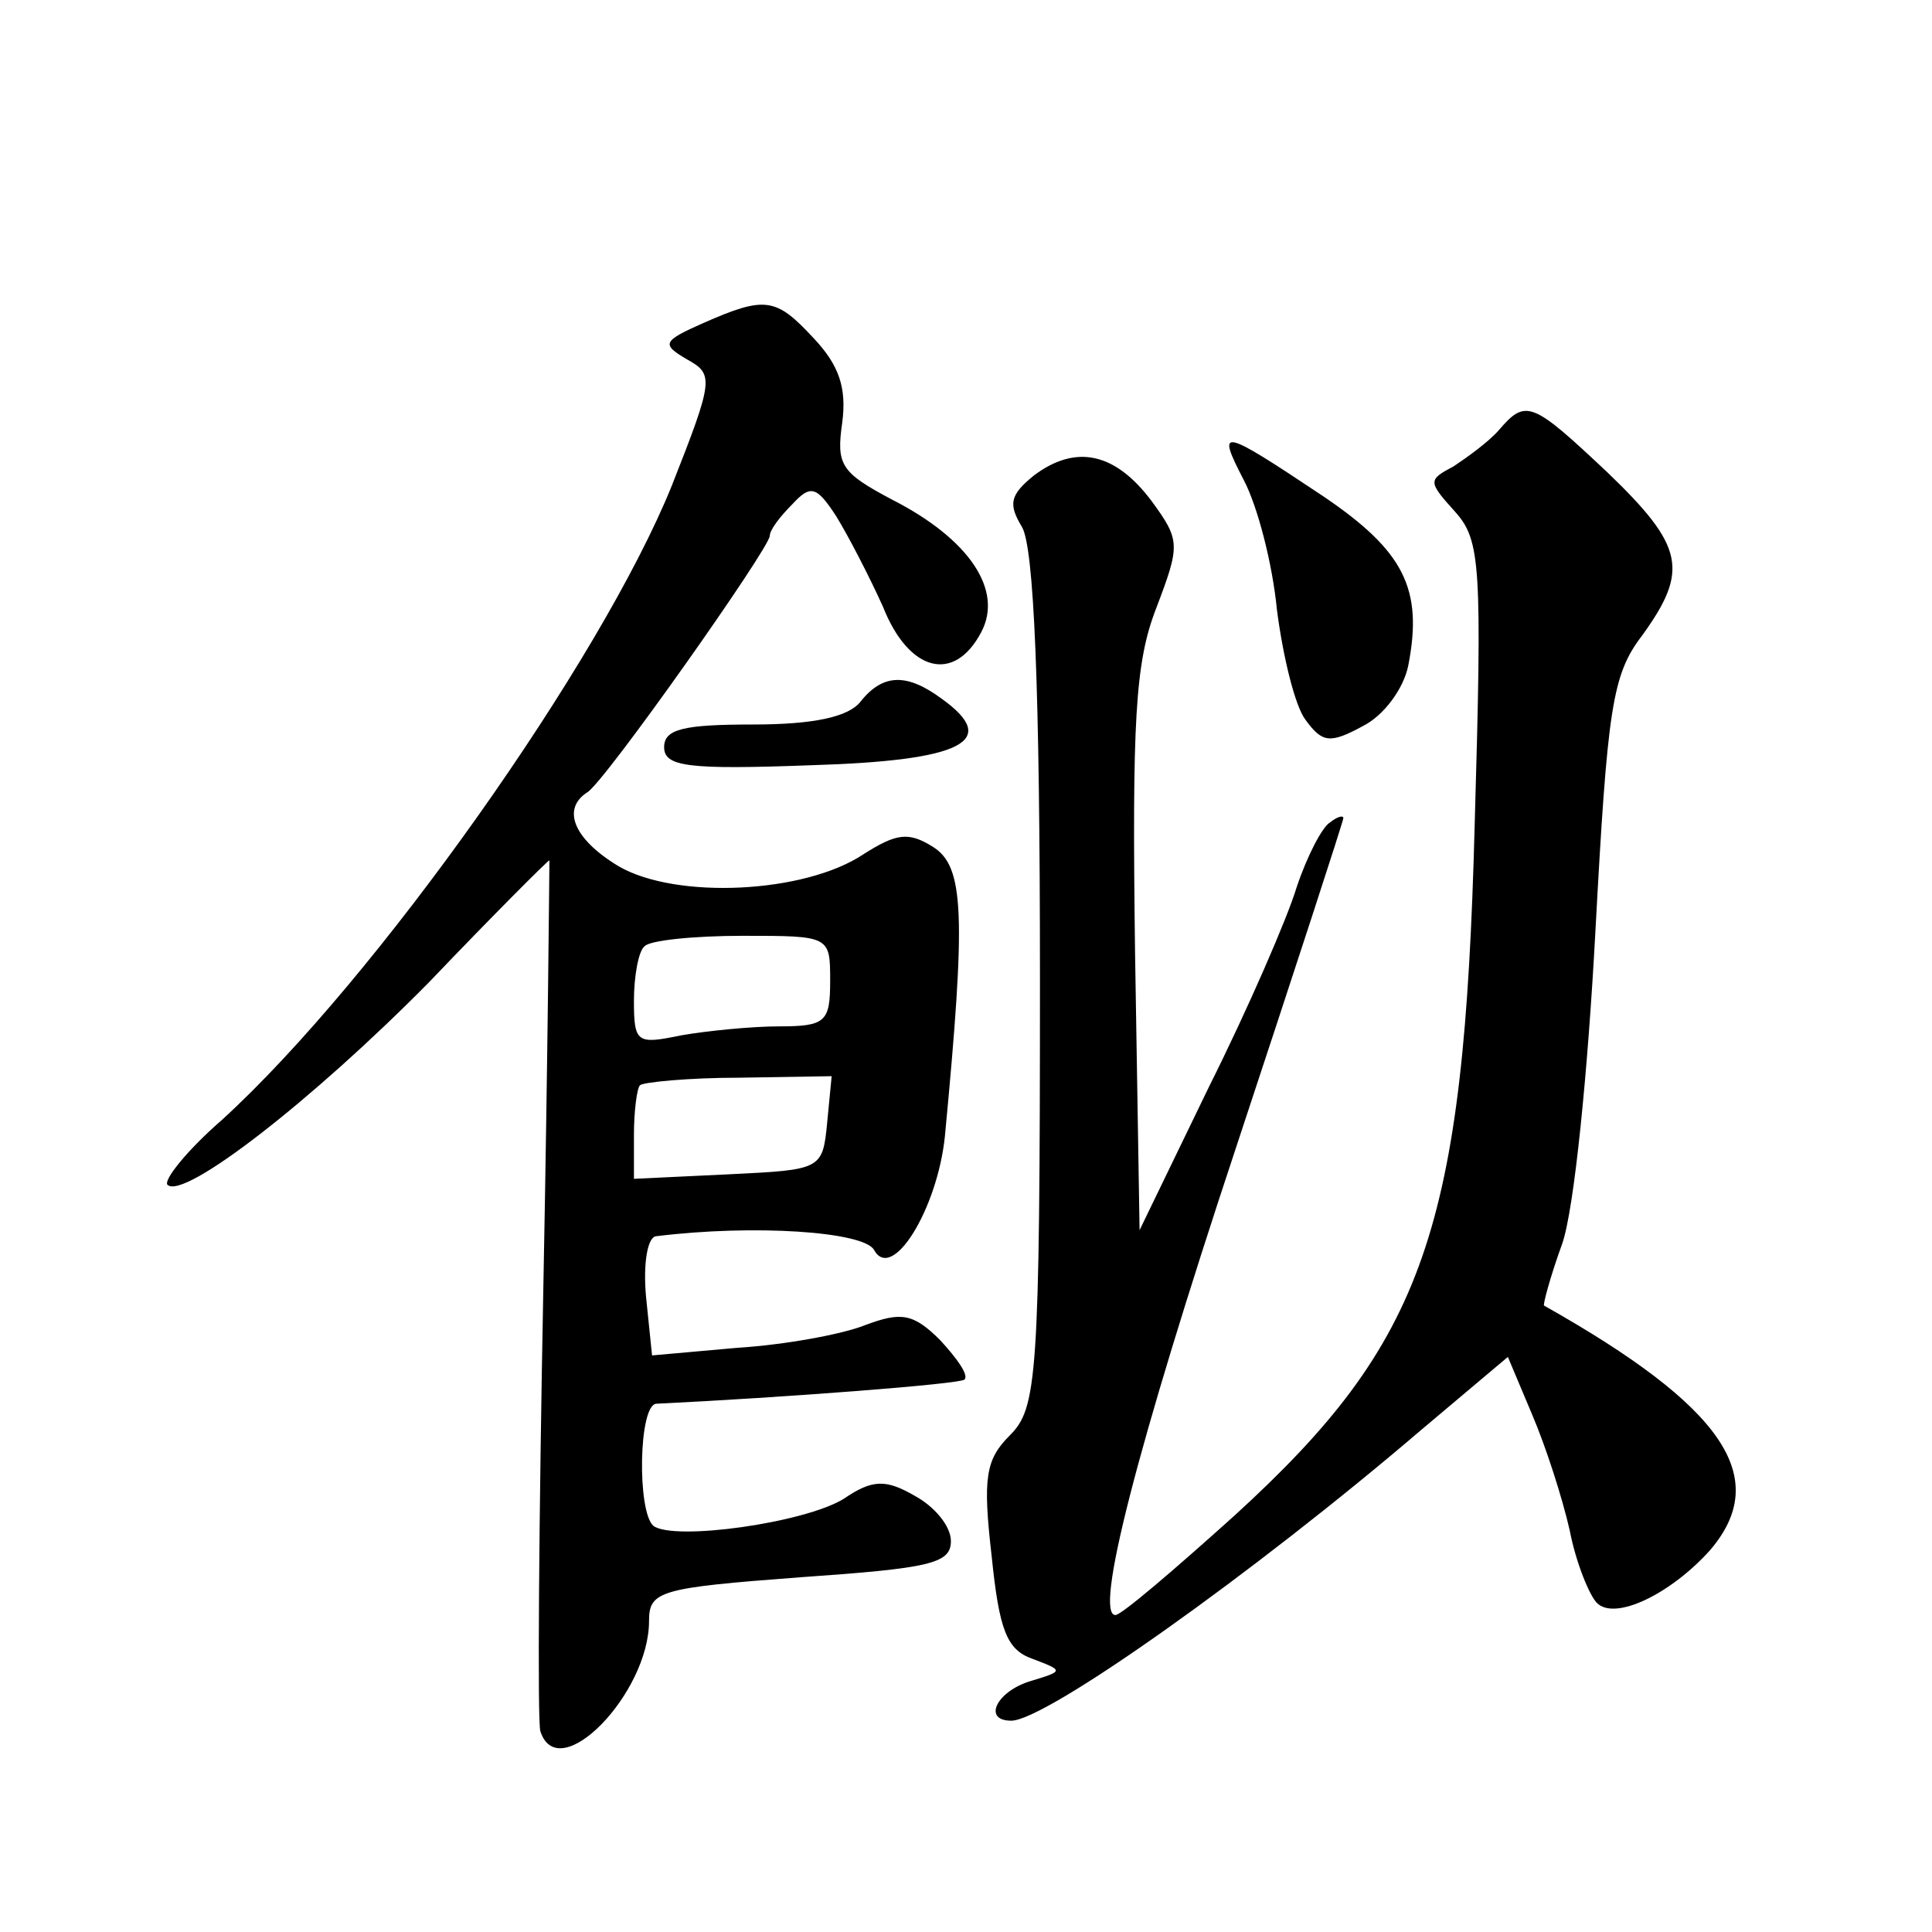 <?xml version="1.0" standalone="no"?>
<!DOCTYPE svg PUBLIC "-//W3C//DTD SVG 20010904//EN"
 "http://www.w3.org/TR/2001/REC-SVG-20010904/DTD/svg10.dtd">
<svg version="1.0" xmlns="http://www.w3.org/2000/svg"
 width="128pt" height="128pt" viewBox="0 0 128 128"
 preserveAspectRatio="xMidYMid meet">
<g transform="translate(0,128) scale(0.1,-0.1)"
fill="#0" stroke="none">
<path d="M466 1066 c-27 -12 -28 -14 -11 -24 18 -10 18 -13 -10 -84 -47 -116 -196
-327 -298 -420 -23 -20 -39 -40 -36 -43 11 -10 96 56 173 134 43 45 79 81 80 81
0 0 -1 -127 -4 -282 -3 -156 -4 -289 -2 -295 12 -37 72 25 72 73 0 20 7 22 100
29 86 6 100 9 100 24 0 10 -11 23 -24 30 -19 11 -28 11 -47 -2 -26 -16 -112 -28
-126 -18 -11 9 -10 81 2 81 83 4 201 13 204 16 3 3 -5 14 -16 26 -18 18 -26 19
-50 10 -15 -6 -53 -13 -85 -15 l-56 -5 -4 39 c-2 22 1 40 7 40 65 8 137 3 144 -9
12 -22 42 27 47 75 14 147 13 179 -8 192 -16 10 -24 9 -46 -5 -39 -26 -124 -30
-162 -8 -30 18 -38 38 -21 49 11 6 121 162 121 170 0 4 7 13 15 21 12 13 16 12
29 -8 8 -13 22 -40 31 -60 17 -43 47 -51 65 -17 15 28 -8 62 -59 88 -34 18 -37
23 -33 51 3 23 -2 38 -19 56 -25 27 -32 28 -73 10z m84 -436 c0 -27 -3 -30 -34
-30 -18 0 -48 -3 -65 -6 -29 -6 -31 -5 -31 23 0 16 3 33 7 36 3 4 33 7 65 7 58
0 58 0 58 -30z m-2 -94 c-3 -31 -4 -31 -65 -34 l-63 -3 0 29 c0 16 2 31 4 33 2
2 32 5 66 5 l61 1 -3 -31z M993 995 c-7 -8 -21 -18 -30 -24 -17 -9 -17 -10 1 -30
17 -19 18 -35 13 -208 -7 -268 -33 -342 -159 -457 -40 -36 -75 -66 -79 -66 -14
0 13 108 80 310 39 118 71 216 71 218 0 2 -4 1 -9 -3 -5 -3 -15 -22 -22 -43 -6
-20 -32 -80 -58 -132 l-46 -95 -3 184 c-2 153 0 192 14 228 16 42 16 45 -3 71 -24
32 -50 38 -78 17 -16 -13 -17 -19 -8 -34 8 -13 12 -105 12 -300 0 -265 -2 -284
-20 -302 -16 -16 -18 -28 -12 -80 5 -49 10 -62 27 -68 21 -8 21 -8 -2 -15 -22 -7
-31 -26 -12 -26 23 0 161 98 272 193 l57 48 16 -38 c9 -21 20 -55 25 -77 4 -21
13 -43 18 -48 12 -12 49 6 75 35 41 48 9 95 -110 162 -1 0 4 19 12 41 8 23 17 114
22 207 8 148 11 170 31 196 31 43 28 59 -23 108 -50 47 -54 49 -72 28z M824 962
c9 -17 19 -55 22 -86 4 -31 12 -64 19 -73 11 -15 16 -16 38 -4 14 7 27 25 30 40
10 51 -3 76 -56 112 -69 46 -71 46 -53 11z M570 815 c-8 -10 -31 -15 -71 -15 -46
0 -59 -3 -59 -15 0 -13 16 -15 97 -12 101 3 126 16 87 44 -23 17 -39 17 -54 -2z"/>
</g>
</svg>
